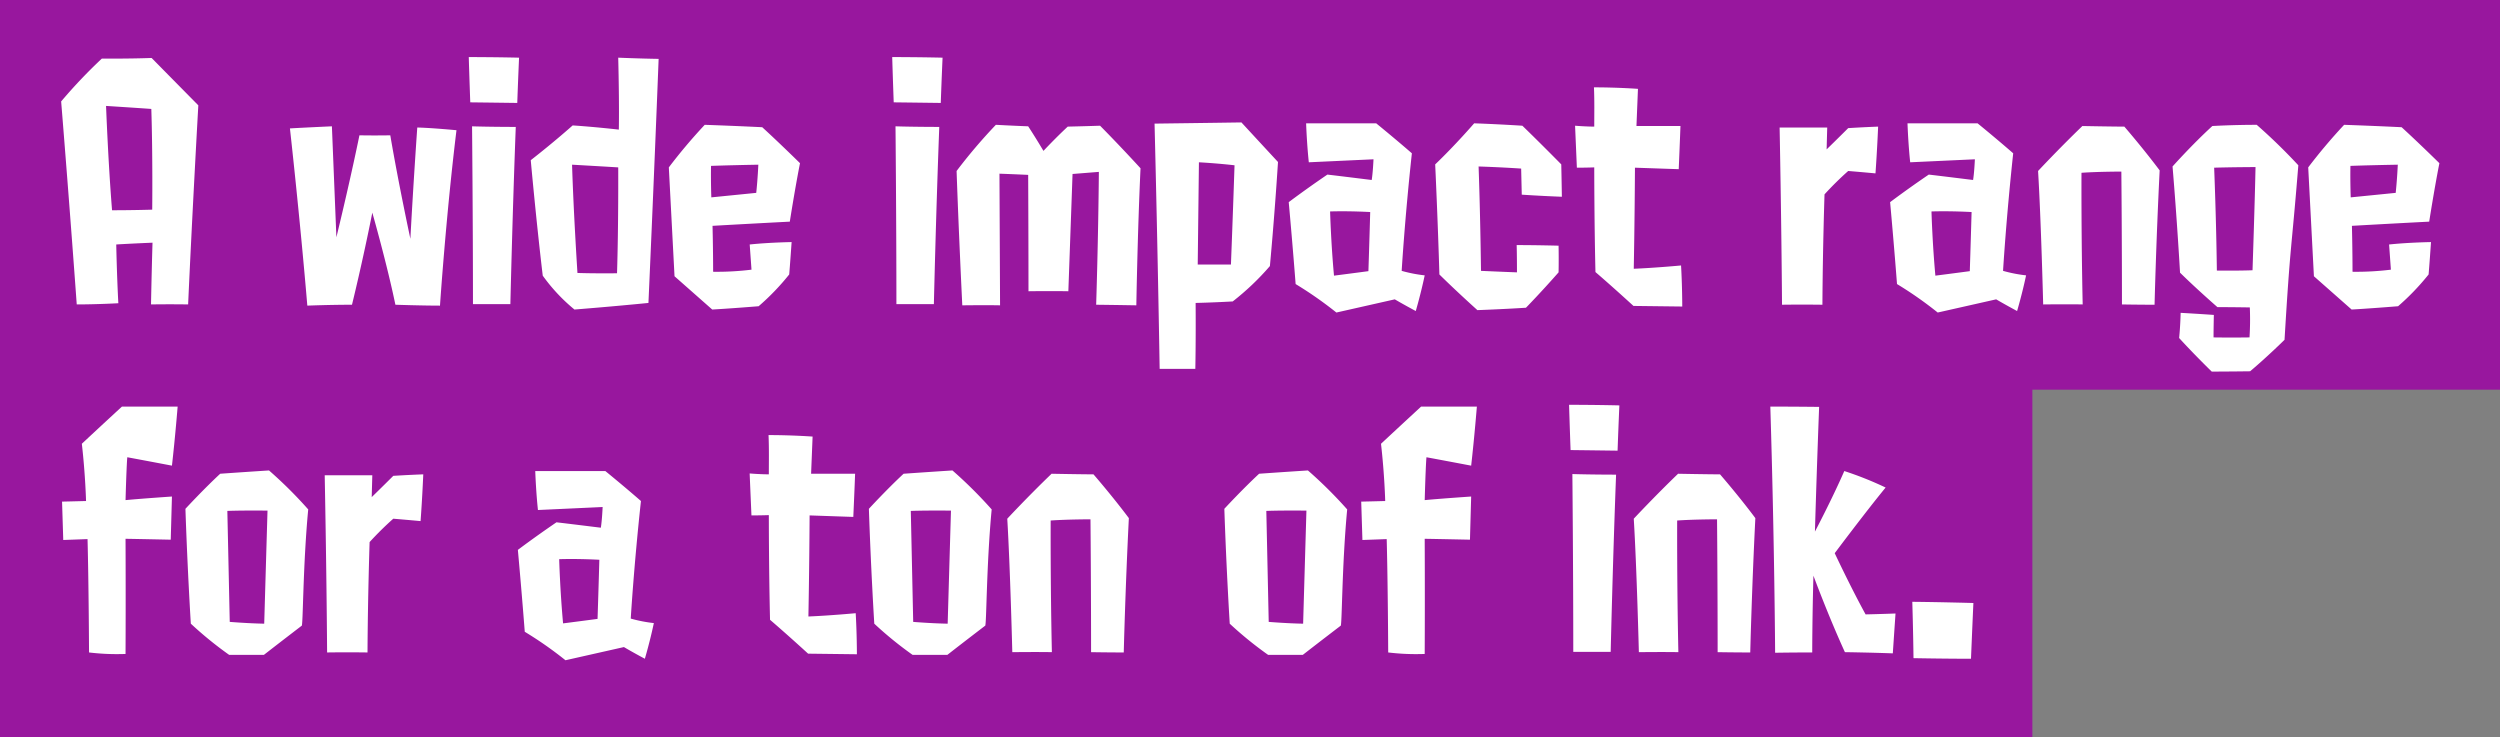 <svg xmlns="http://www.w3.org/2000/svg" width="417" height="123"><rect width="100%" height="100%" fill="#808080" stroke="none"/><path data-name="べた塗り 3518" d="M1917 2731h417v65h-78v58h-339v-123Z" transform="translate(-1917 -2731)" style="fill-rule:evenodd;fill:#98179e"/><path data-name="A wide impact range for a ton of ink." d="M1942.39 2765.97s-3.05.1-6.7.1c-.65-8.05-1-17.4-1-17.4s4 .25 7.55.5c.25 7.95.15 16.8.15 16.8Zm5.99 15.81c.7-15.51 1.7-33.21 1.7-33.21-4.2-4.25-7.79-7.9-7.79-7.9-4.25.15-8.3.1-8.3.1a85.5 85.5 0 0 0-6.79 7.15c1.5 18.5 2.6 33.86 2.6 33.86 3.39 0 6.94-.2 6.94-.2-.25-4.6-.35-9.8-.35-9.8 2.4-.15 6.05-.3 6.05-.3-.15 4.95-.25 10.3-.25 10.3 3.34-.05 6.19 0 6.19 0Zm34.57.05s4.4.15 7.44.15c0 0 1-14.96 2.75-29.26 0 0-4.19-.4-6.54-.45 0 0-.65 9.25-1.15 18.56 0 0-2-9.31-3.35-17.26 0 0-2.35.05-5.15 0 0 0-1.34 6.7-3.84 17.01l-.75-18.51s-4.45.2-7 .35c0 0 1.65 14.7 2.9 29.56 0 0 3.75-.15 7.45-.15 0 0 1.79-7.25 3.39-15.36 0 0 2.45 8.56 3.85 15.36Zm19.18-.1s.35-15.11.9-29.56c0 0-4.15 0-7.29-.1 0 0 .15 15.6.15 29.66h6.24Zm1.15-33.56c.15-4.25.3-7.55.3-7.55-4.25-.1-8.39-.1-8.39-.1.1 3.4.25 7.55.25 7.55 4.09.05 7.84.1 7.84.1Zm10.04 28.36s-.65-9.96-.9-18.06c0 0 4.45.25 7.7.45 0 0 .05 9.8-.2 17.66 0 0-3.5.05-6.6-.05Zm-.5 6.1s6.35-.5 12.34-1.1c0 0 .9-19.96 1.7-40.71-3.3-.05-6.74-.2-6.74-.2.2 8.25.1 12 .1 12s-3.9-.45-7.7-.7c0 0-2.95 2.65-6.99 5.8 0 0 .9 10 2 19.26a29.638 29.638 0 0 0 5.29 5.65Zm22.83-18.71s-.1-2.6-.05-5.25c0 0 2.55-.1 7.89-.2 0 0-.1 2.35-.35 4.7Zm12.99 12.86s.15-1.75.4-5.4c0 0-3.6.05-6.99.4l.3 4.2a47.2 47.2 0 0 1-6.4.35c0-3.75-.1-7.66-.1-7.66s5.15-.3 12.89-.7c0 0 .85-5.45 1.7-9.75 0 0-3.35-3.3-6.3-6 0 0-3.94-.2-9.59-.4a89.335 89.335 0 0 0-5.99 7.1l.95 18.16 6.29 5.55s2.8-.15 7.74-.55a39.981 39.981 0 0 0 5.1-5.3Zm24.13 4.95s.35-15.11.9-29.56c0 0-4.15 0-7.3-.1 0 0 .15 15.6.15 29.66h6.25Zm1.15-33.56c.15-4.25.3-7.55.3-7.55-4.25-.1-8.4-.1-8.4-.1.1 3.4.25 7.55.25 7.55 4.1.05 7.85.1 7.85.1Zm25.92 33.66c4 .05 6.7.1 6.7.1s.2-12.11.7-22.86c-3.95-4.3-6.75-7.1-6.75-7.1-2.94.1-5.39.15-5.39.15-2.2 2.05-4.05 4.05-4.05 4.05s-1.3-2.2-2.55-4.1c-2.69-.1-5.39-.25-5.39-.25a88.856 88.856 0 0 0-6.55 7.7c.35 10.2.95 22.41.95 22.41 4.6-.05 6.3 0 6.3 0 0-.4-.05-11.25-.1-21.96 2.7.1 4.79.2 4.79.2.05 10.81.05 19.41.05 19.41 4.05-.05 6.65 0 6.65 0 .4-11.11.7-19.56.7-19.56l4.39-.35c-.1 11.46-.45 22.16-.45 22.16Zm17.14-23.76s2.89.15 5.94.5c0 0-.3 9-.6 16.56h-5.54c.1-8.26.2-17.06.2-17.06Zm5.64 23.21a43.32 43.32 0 0 0 6.2-5.9s.75-7.96 1.35-17.36c0 0-3.15-3.4-6.1-6.6 0 0-6.64.1-14.49.2.55 22.01.85 40.91.85 40.91h5.95s.1-4.4.05-11c0 0 2.55-.05 6.19-.25Zm16.24-15.01c3.34-.1 6.69.1 6.69.1-.15 5.36-.3 9.86-.3 9.86-1.85.25-5.74.75-5.74.75-.5-5.4-.65-10.71-.65-10.71Zm10.79 14.66s1.35.8 3.5 1.95c0 0 .84-2.85 1.49-5.95a23.533 23.533 0 0 1-3.84-.75s.5-8.51 1.7-19.61c-2.7-2.35-5.95-5-5.95-5h-11.69c.15 3.9.45 6.5.45 6.5l10.79-.5s-.1 2.25-.3 3.45c-.05 0-4-.5-7.39-.9-3.75 2.55-6.45 4.6-6.45 4.6.7 7.71 1.15 13.66 1.15 13.66a64.01 64.01 0 0 1 6.8 4.75Zm27.77-22.51s-3.34-3.4-6.49-6.45c0 0-3.8-.25-8.04-.4 0 0-3.1 3.6-6.5 6.85 0 0 .45 9.6.7 18.36 0 0 2.35 2.35 6.34 5.95 0 0 4.2-.15 8.1-.4 0 0 2.45-2.5 5.44-5.9 0 0 .05-2 0-4.45 0 0-3.64-.1-6.99-.1 0 0 .05 1.5.05 4.55 0 0-2.7-.1-6-.25 0 0-.1-9.01-.4-17.41 0 0 3.4.1 7.1.35l.1 4.35s2.85.2 6.69.35c0 0-.05-3.25-.1-5.4Zm20.18 23.71s0-3.4-.2-6.85c0 0-4.24.4-7.89.55 0 0 .15-7.46.2-16.86 2.85.1 7.3.25 7.3.25.19-4.4.29-7.2.29-7.2h-7.34s.1-2.45.25-6.2c0 0-3.35-.25-7.34-.25.1 2.3.05 4.5.05 6.55 0 0-1.4 0-3.2-.15l.3 7c1.7 0 2.9-.05 2.9-.05s0 9.05.2 17.46c3.19 2.75 6.34 5.65 6.34 5.65Zm32.23-22.21c.29-4.05.44-7.8.44-7.8-2.64.1-4.99.25-4.99.25-1.8 1.8-3.6 3.55-3.6 3.55l.1-3.65h-7.94s.3 15.2.4 29.56c0 0 2.9-.05 6.74 0 .05-9.5.35-18.41.35-18.41a53.336 53.336 0 0 1 3.95-3.9c2.4.2 4.55.4 4.55.4Zm9.34 6.35c3.34-.1 6.69.1 6.69.1-.15 5.36-.3 9.86-.3 9.86-1.85.25-5.74.75-5.74.75-.5-5.4-.65-10.71-.65-10.71Zm10.79 14.66s1.35.8 3.49 1.95c0 0 .85-2.85 1.5-5.95a23.533 23.533 0 0 1-3.84-.75s.5-8.51 1.69-19.61c-2.69-2.35-5.94-5-5.94-5h-11.69c.15 3.9.45 6.5.45 6.5l10.79-.5s-.1 2.25-.3 3.45c-.05 0-4-.5-7.39-.9-3.75 2.55-6.45 4.6-6.45 4.6.7 7.71 1.15 13.66 1.15 13.66a63.234 63.234 0 0 1 6.79 4.75Zm20.98.85c2.9.05 5.44.05 5.44.05s.25-10.35.85-22.41c-2.85-3.8-5.89-7.3-5.89-7.3-1.9 0-7-.1-7-.1-4.04 3.9-7.39 7.5-7.39 7.5.5 8.25.85 22.26.85 22.26 4.54-.05 6.59 0 6.59 0-.25-11.45-.2-21.96-.2-21.96 2.9-.2 6.65-.2 6.65-.2.1 10.71.1 22.16.1 22.16Zm22.28-22.91c-.1 5.3-.5 17.21-.5 17.21-2.7.1-5.95.05-5.95.05-.1-8.56-.45-17.16-.45-17.16 3.75-.1 6.9-.1 6.9-.1Zm4.84 28.81c1-16.7 1.1-14.25 2.3-29.11a94.2 94.2 0 0 0-6.94-6.75c-4.05 0-7.4.2-7.4.2-3.44 3.15-6.64 6.75-6.64 6.75.75 8.9 1.25 17.71 1.25 17.71 2.79 2.75 6.24 5.75 6.24 5.75 2.75 0 5.4.05 5.4.05a48.309 48.309 0 0 1-.05 5c-3.2.05-6 0-6 0 0-1.6.05-3.75.05-3.75-2.05-.15-5.54-.35-5.54-.35-.05 2.35-.25 4.2-.25 4.2 2.65 2.9 5.44 5.6 5.44 5.6 2.7 0 6.4-.05 6.4-.05 2.85-2.4 5.74-5.25 5.74-5.25Zm11.04-23.76s-.1-2.6-.05-5.25c0 0 2.55-.1 7.9-.2 0 0-.1 2.35-.35 4.7Zm12.99 12.86s.15-1.75.4-5.4c0 0-3.6.05-6.99.4l.3 4.2a47.2 47.2 0 0 1-6.4.35c0-3.75-.1-7.66-.1-7.66s5.15-.3 12.89-.7c0 0 .85-5.45 1.7-9.75 0 0-3.35-3.3-6.3-6 0 0-3.94-.2-9.59-.4a91.853 91.853 0 0 0-5.99 7.1l.95 18.16 6.29 5.55s2.8-.15 7.75-.55a40.261 40.261 0 0 0 5.09-5.3Zm-384.15 37.64c.1-3.75.25-7.1.3-7.15 3.5.65 7.44 1.4 7.44 1.4.55-4.85.95-9.85.95-9.85h-9.29s-3.05 2.8-6.69 6.2c.6 5.25.7 9.55.7 9.55s-1.8.05-4 .1l.2 6.4c1.45-.05 4.05-.15 4.05-.15.2 7.56.25 18.91.25 18.91a38.8 38.8 0 0 0 6.09.25c.05-9.65 0-19.21 0-19.21 2.9.05 7.54.15 7.54.15s.1-3.55.2-7.2c0 0-5.14.35-7.74.6Zm16.98 1.8c2.7-.1 6.7-.05 6.7-.05-.3 10.2-.55 18.86-.55 18.86-2.75-.05-5.75-.3-5.75-.3-.2-9.46-.4-18.51-.4-18.51Zm12.39 19.16c.25.25.2-9.96 1.1-19.41a72.17 72.17 0 0 0-6.54-6.5c-4.65.3-8.14.55-8.14.55-2.85 2.65-5.8 5.85-5.8 5.85.35 10.4.9 19.16.9 19.16a62.06 62.06 0 0 0 6.39 5.2h5.8c3.15-2.45 6.29-4.85 6.29-4.85Zm19.84-17.46c.3-4.05.45-7.8.45-7.8-2.65.1-5 .25-5 .25-1.8 1.8-3.6 3.55-3.6 3.55l.1-3.65h-7.94s.3 15.2.4 29.56c0 0 2.9-.05 6.74 0 .05-9.5.35-18.41.35-18.41a53.336 53.336 0 0 1 3.95-3.9c2.4.2 4.55.4 4.55.4Zm23.12 6.35c3.35-.1 6.7.1 6.7.1-.15 5.36-.3 9.86-.3 9.86-1.85.25-5.75.75-5.75.75-.5-5.4-.65-10.71-.65-10.71Zm10.8 14.66s1.34.8 3.49 1.95c0 0 .85-2.85 1.5-5.95a23.553 23.553 0 0 1-3.85-.75s.5-8.51 1.7-19.61c-2.69-2.35-5.94-5-5.94-5h-11.69c.15 3.9.45 6.5.45 6.5l10.79-.5s-.1 2.25-.3 3.45c-.05 0-4-.5-7.4-.9-3.74 2.55-6.44 4.6-6.44 4.6.7 7.71 1.15 13.66 1.15 13.66a63.234 63.234 0 0 1 6.79 4.75Zm38.86 1.2s0-3.4-.2-6.85c0 0-4.25.4-7.89.55 0 0 .15-7.46.2-16.86 2.84.1 7.29.25 7.29.25.2-4.4.3-7.2.3-7.2h-7.34s.1-2.45.25-6.2c0 0-3.35-.25-7.35-.25.1 2.3.05 4.5.05 6.55 0 0-1.4 0-3.2-.15l.3 7c1.7 0 2.9-.05 2.9-.05s0 9.05.2 17.46c3.2 2.75 6.35 5.65 6.35 5.65Zm8.99-23.91c2.7-.1 6.7-.05 6.7-.05-.3 10.2-.55 18.86-.55 18.86-2.75-.05-5.75-.3-5.75-.3-.2-9.46-.4-18.51-.4-18.51Zm12.39 19.16c.25.25.2-9.96 1.1-19.41a73.661 73.661 0 0 0-6.54-6.5c-4.65.3-8.15.55-8.15.55-2.85 2.65-5.79 5.85-5.79 5.85.35 10.4.9 19.16.9 19.16a60.854 60.854 0 0 0 6.39 5.2h5.8c3.14-2.45 6.29-4.85 6.29-4.85Zm17.68 4.4c2.9.05 5.45.05 5.45.05s.25-10.35.85-22.41c-2.85-3.8-5.9-7.3-5.9-7.3-1.89 0-6.99-.1-6.99-.1-4.05 3.9-7.39 7.5-7.39 7.5.49 8.25.84 22.26.84 22.26 4.55-.05 6.6 0 6.6 0-.25-11.45-.2-21.96-.2-21.96 2.9-.2 6.64-.2 6.64-.2.1 10.71.1 22.16.1 22.16Zm29.23-23.56c2.69-.1 6.69-.05 6.69-.05-.3 10.2-.55 18.86-.55 18.86-2.75-.05-5.74-.3-5.74-.3-.2-9.46-.4-18.51-.4-18.51Zm12.39 19.16c.25.25.2-9.96 1.1-19.41a73.03 73.03 0 0 0-6.55-6.5c-4.65.3-8.14.55-8.14.55-2.85 2.65-5.8 5.85-5.8 5.85.35 10.4.9 19.16.9 19.16a61.531 61.531 0 0 0 6.4 5.2h5.79c3.15-2.45 6.3-4.85 6.3-4.85Zm14.03-20.96c.1-3.75.25-7.1.3-7.15 3.5.65 7.45 1.4 7.45 1.4.55-4.85.95-9.85.95-9.85h-9.3s-3.04 2.8-6.69 6.2c.6 5.25.7 9.55.7 9.55s-1.8.05-4 .1l.2 6.4c1.45-.05 4.05-.15 4.05-.15.2 7.56.25 18.91.25 18.91a38.9 38.9 0 0 0 6.09.25c.05-9.65 0-19.21 0-19.21 2.9.05 7.55.15 7.55.15s.1-3.55.2-7.2c0 0-5.15.35-7.75.6Zm31.02 25.31s.35-15.11.9-29.56c0 0-4.14 0-7.29-.1 0 0 .15 15.6.15 29.66h6.24Zm1.15-33.56c.15-4.25.3-7.55.3-7.55-4.24-.1-8.39-.1-8.39-.1.1 3.4.25 7.55.25 7.55 4.1.05 7.84.1 7.84.1Zm16.69 33.61c2.9.05 5.44.05 5.44.05s.25-10.35.85-22.41c-2.84-3.8-5.89-7.3-5.89-7.3-1.9 0-7-.1-7-.1-4.04 3.9-7.39 7.5-7.39 7.5.5 8.25.85 22.26.85 22.26 4.55-.05 6.59 0 6.59 0-.25-11.45-.2-21.96-.2-21.96 2.9-.2 6.65-.2 6.65-.2.1 10.71.1 22.16.1 22.16Zm29.22.2s.2-3 .45-6.65c0 0-2.55.1-4.99.15-2.55-4.65-5.15-10.21-5.15-10.21s5.05-6.75 8.49-10.95a56.973 56.973 0 0 0-6.89-2.75c-2.1 4.8-4.9 10.1-4.9 10.1s.25-8.85.7-20.8c0 0-3.94-.05-8.14-.05.7 22.9.8 41.06.8 41.06s2.6-.05 6.19-.05c0 0 0-5.5.2-12.81 0 0 2.4 6.51 5.25 12.76 0 0 3.85.05 7.99.2Zm13.44-8.4s-5.25-.15-10.19-.2c0 0 .15 4.9.2 9.4 0 0 5.24.1 9.59.1 0 0 .2-4.85.4-9.3Z" transform="translate(-1917 -2731)" style="fill:#fff;fill-rule:evenodd"/></svg>